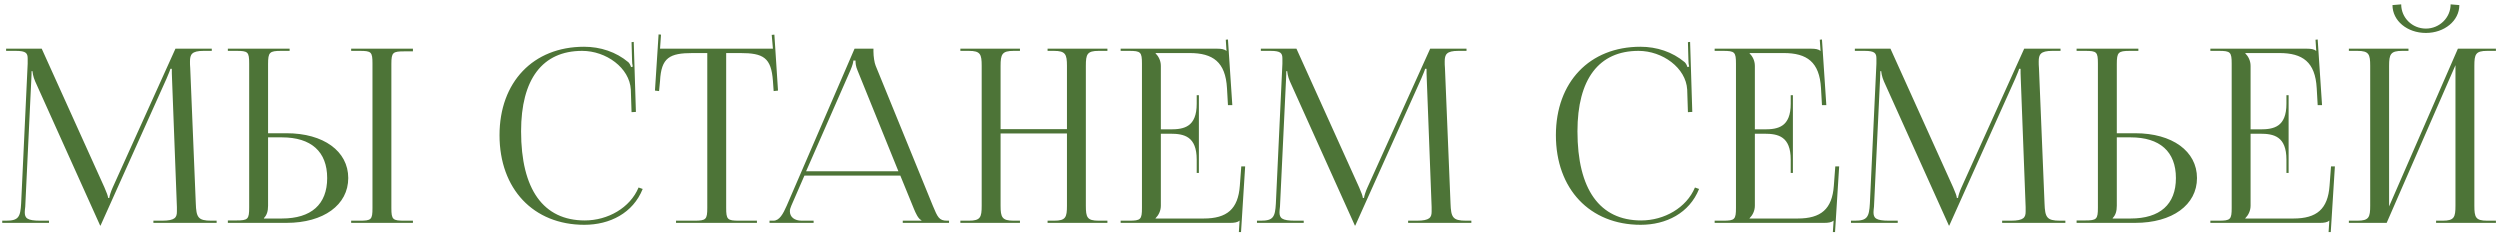 <?xml version="1.0" encoding="UTF-8"?> <svg xmlns="http://www.w3.org/2000/svg" width="516" height="48" viewBox="0 0 516 48" fill="none"><path d="M0.462 46V45.55H1.262C3.812 45.55 4.212 44.8 4.362 42L5.712 13.15C5.712 12.8 5.712 12.45 5.712 12.1C5.712 11 5.412 10.5 3.262 10.5H1.262V10.05H8.612L21.562 38.7C22.012 39.7 22.312 40.55 22.312 40.85H22.562C22.562 40.55 22.912 39.45 23.262 38.7L36.212 10.05H43.712V10.5H42.012C39.562 10.5 39.212 11.25 39.212 12.7C39.212 13.1 39.212 13.55 39.262 14.05L40.412 42C40.512 44.85 40.862 45.55 43.612 45.55H44.712V46H31.662V45.55H33.462C36.162 45.55 36.512 44.85 36.512 43.65C36.512 43.4 36.512 43.1 36.512 42.75L35.512 16.4C35.462 15.5 35.462 14.75 35.462 14.2H35.162C35.162 14.35 34.812 15.2 34.362 16.25L20.912 46.2L20.762 46.55H20.662L20.512 46.2L7.262 16.8C6.812 15.8 6.712 14.85 6.712 14.7H6.512C6.512 15.15 6.512 15.5 6.462 16.4L5.212 42.65C5.162 43.1 5.112 43.5 5.112 43.8C5.112 45 5.562 45.55 8.312 45.55H10.112V46H0.462ZM72.479 46V45.55H74.229C76.629 45.55 76.879 45.35 76.879 42.95V13.1C76.879 10.7 76.629 10.5 74.229 10.5H72.479V10.05H85.229V10.6H83.479C81.079 10.6 80.779 10.8 80.779 13.2V42.95C80.779 45.35 81.079 45.55 83.479 45.55H85.229V46H72.479ZM47.029 46V45.5H48.779C51.179 45.5 51.429 45.25 51.429 42.85V13.1C51.429 10.7 51.179 10.5 48.779 10.5H47.029V10.05H59.779V10.5H58.029C55.629 10.5 55.329 10.8 55.329 13.2V27.5H59.129C66.779 27.5 71.879 31.2 71.879 36.75C71.879 42.3 66.779 46 59.129 46H47.029ZM55.329 28.35V42.45C55.329 43.6 55.079 44.4 54.479 45V45.1H58.179C64.229 45.1 67.529 42.2 67.529 36.75C67.529 31.3 64.229 28.35 58.179 28.35H55.329ZM103.102 27.9C103.102 16.95 110.052 9.65 120.552 9.65C123.902 9.65 127.152 10.7 129.702 12.85C129.952 13.1 130.152 13.5 130.252 13.85L130.602 13.75C130.502 13.35 130.452 12.85 130.452 12.3L130.352 8.7L130.802 8.65L131.252 23.1L130.352 23.15L130.202 18.5C129.952 14 125.102 10.5 120.152 10.5C111.952 10.5 107.552 16.35 107.552 27.1C107.552 39.1 112.152 45.5 120.702 45.5C125.452 45.5 130.052 42.9 131.802 38.7L132.652 39C130.652 44 125.852 46.4 120.602 46.4C110.102 46.4 103.102 39 103.102 27.9ZM139.532 46V45.55H143.332C145.732 45.55 145.982 45.3 145.982 42.9V10.95H142.982C138.182 10.95 136.482 11.9 136.232 16.7L136.032 18.8L135.182 18.7L135.932 7.1L136.432 7.15L136.232 10.05H159.532L159.282 7.2L159.832 7.15L160.582 18.7L159.682 18.8L159.532 16.7C159.182 11.9 157.582 10.95 152.782 10.95H149.882V42.9C149.882 45.3 150.132 45.55 152.532 45.55H156.232V46H139.532ZM158.83 46V45.55H159.63C160.88 45.55 161.63 44.15 162.38 42.45L176.38 10.05H180.28V10.65C180.28 11.65 180.48 12.95 180.73 13.55L192.53 42.45C193.53 44.85 193.83 45.55 195.48 45.55H195.88V46H186.33V45.55H190.18V45.45C189.53 45.2 188.98 43.95 188.63 43.1L185.83 36.25H166.03L163.33 42.45C163.13 42.9 163.03 43.25 163.03 43.6C163.03 44.8 163.98 45.55 165.48 45.55H167.93V46H158.83ZM166.38 35.35H185.43L176.98 14.5C176.63 13.7 176.58 13.05 176.58 12.5H176.13C176.13 12.8 175.98 13.45 175.53 14.5L166.38 35.35ZM198.22 46V45.55H199.97C202.37 45.55 202.62 44.85 202.62 42.45V13.6C202.62 11.2 202.37 10.5 199.97 10.5H198.22V10.05H210.52V10.5H209.22C206.82 10.5 206.52 11.2 206.52 13.6V26.65H220.22V13.6C220.22 11.2 219.92 10.5 217.52 10.5H216.22V10.05H228.57V10.5H226.77C224.37 10.5 224.12 11.2 224.12 13.6V42.45C224.12 44.85 224.37 45.55 226.77 45.55H228.57V46H216.22V45.55H217.57C219.97 45.55 220.22 44.85 220.22 42.45V27.55H206.52V42.45C206.52 44.85 206.82 45.55 209.22 45.55H210.52V46H198.22ZM247.45 35.7H247V32.95C247 28.15 244.4 27.6 241.6 27.6H239.6V42.45C239.6 43.55 239.1 44.45 238.5 45.05V45.1H248.45C253.25 45.1 255.55 43.15 255.9 38.35L256.2 34.35H257L256.15 47.9H255.7L255.85 45.55H255.8C255.45 45.9 254.75 46 253.95 46H231.3V45.55H233.05C235.45 45.55 235.7 45.3 235.7 42.9V13.15C235.7 10.75 235.45 10.5 233.05 10.5H231.3V10.05H251.25C252.05 10.05 252.75 10.15 253.1 10.5H253.15L253 8.2L253.45 8.15L254.35 21.7H253.45L253.25 18.2C252.95 12.8 250.35 10.95 245.55 10.95H238.5V11C239.1 11.6 239.6 12.5 239.6 13.6V26.7H241.6C244.4 26.7 247 26.2 247 21.4V19.65H247.45V35.7ZM259.438 46V45.55H260.238C262.788 45.55 263.188 44.8 263.338 42L264.688 13.15C264.688 12.8 264.688 12.45 264.688 12.1C264.688 11 264.388 10.5 262.238 10.5H260.238V10.05H267.588L280.538 38.7C280.988 39.7 281.288 40.55 281.288 40.85H281.538C281.538 40.55 281.888 39.45 282.238 38.7L295.188 10.05H302.688V10.5H300.988C298.538 10.5 298.188 11.25 298.188 12.7C298.188 13.1 298.188 13.55 298.238 14.05L299.388 42C299.488 44.85 299.838 45.55 302.588 45.55H303.688V46H290.638V45.55H292.438C295.138 45.55 295.488 44.85 295.488 43.65C295.488 43.4 295.488 43.1 295.488 42.75L294.488 16.4C294.438 15.5 294.438 14.75 294.438 14.2H294.138C294.138 14.35 293.788 15.2 293.338 16.25L279.888 46.2L279.738 46.55H279.638L279.488 46.2L266.238 16.8C265.788 15.8 265.688 14.85 265.688 14.7H265.488C265.488 15.15 265.488 15.5 265.438 16.4L264.188 42.65C264.138 43.1 264.088 43.5 264.088 43.8C264.088 45 264.538 45.55 267.288 45.55H269.088V46H259.438ZM321.137 27.9C321.137 16.95 328.087 9.65 338.587 9.65C341.937 9.65 345.187 10.7 347.737 12.85C347.987 13.1 348.187 13.5 348.287 13.85L348.637 13.75C348.537 13.35 348.487 12.85 348.487 12.3L348.387 8.7L348.837 8.65L349.287 23.1L348.387 23.15L348.237 18.5C347.987 14 343.137 10.5 338.187 10.5C329.987 10.5 325.587 16.35 325.587 27.1C325.587 39.1 330.187 45.5 338.737 45.5C343.487 45.5 348.087 42.9 349.837 38.7L350.687 39C348.687 44 343.887 46.4 338.637 46.4C328.137 46.4 321.137 39 321.137 27.9ZM370.054 35.7H369.604V32.95C369.604 28.15 367.004 27.6 364.204 27.6H362.204V42.45C362.204 43.55 361.704 44.45 361.104 45.05V45.1H371.054C375.854 45.1 378.154 43.15 378.504 38.35L378.804 34.35H379.604L378.754 47.9H378.304L378.454 45.55H378.404C378.054 45.9 377.354 46 376.554 46H353.904V45.55H355.654C358.054 45.55 358.304 45.3 358.304 42.9V13.15C358.304 10.75 358.054 10.5 355.654 10.5H353.904V10.05H373.854C374.654 10.05 375.354 10.15 375.704 10.5H375.754L375.604 8.2L376.054 8.15L376.954 21.7H376.054L375.854 18.2C375.554 12.8 372.954 10.95 368.154 10.95H361.104V11C361.704 11.6 362.204 12.5 362.204 13.6V26.7H364.204C367.004 26.7 369.604 26.2 369.604 21.4V19.65H370.054V35.7ZM382.042 46V45.55H382.842C385.392 45.55 385.792 44.8 385.942 42L387.292 13.15C387.292 12.8 387.292 12.45 387.292 12.1C387.292 11 386.992 10.5 384.842 10.5H382.842V10.05H390.192L403.142 38.7C403.592 39.7 403.892 40.55 403.892 40.85H404.142C404.142 40.55 404.492 39.45 404.842 38.7L417.792 10.05H425.292V10.5H423.592C421.142 10.5 420.792 11.25 420.792 12.7C420.792 13.1 420.792 13.55 420.842 14.05L421.992 42C422.092 44.85 422.442 45.55 425.192 45.55H426.292V46H413.242V45.55H415.042C417.742 45.55 418.092 44.85 418.092 43.65C418.092 43.4 418.092 43.1 418.092 42.75L417.092 16.4C417.042 15.5 417.042 14.75 417.042 14.2H416.742C416.742 14.35 416.392 15.2 415.942 16.25L402.492 46.2L402.342 46.55H402.242L402.092 46.2L388.842 16.8C388.392 15.8 388.292 14.85 388.292 14.7H388.092C388.092 15.15 388.092 15.5 388.042 16.4L386.792 42.65C386.742 43.1 386.692 43.5 386.692 43.8C386.692 45 387.142 45.55 389.892 45.55H391.692V46H382.042ZM428.609 46V45.5H430.359C432.759 45.5 433.009 45.25 433.009 42.85V13.1C433.009 10.7 432.759 10.5 430.359 10.5H428.609V10.05H441.359V10.5H439.609C437.209 10.5 436.909 10.8 436.909 13.2V27.5H440.709C448.359 27.5 453.459 31.2 453.459 36.75C453.459 42.3 448.359 46 440.709 46H428.609ZM436.909 28.35V42.45C436.909 43.6 436.659 44.4 436.059 45V45.1H439.759C445.809 45.1 449.109 42.2 449.109 36.75C449.109 31.3 445.809 28.35 439.759 28.35H436.909ZM472.37 35.7H471.92V32.95C471.92 28.15 469.32 27.6 466.52 27.6H464.52V42.45C464.52 43.55 464.02 44.45 463.42 45.05V45.1H473.37C478.17 45.1 480.47 43.15 480.82 38.35L481.12 34.35H481.92L481.07 47.9H480.62L480.77 45.55H480.72C480.37 45.9 479.67 46 478.87 46H456.22V45.55H457.97C460.37 45.55 460.62 45.3 460.62 42.9V13.15C460.62 10.75 460.37 10.5 457.97 10.5H456.22V10.05H476.17C476.97 10.05 477.67 10.15 478.02 10.5H478.07L477.92 8.2L478.37 8.15L479.27 21.7H478.37L478.17 18.2C477.87 12.8 475.27 10.95 470.47 10.95H463.42V11C464.02 11.6 464.52 12.5 464.52 13.6V26.7H466.52C469.32 26.7 471.92 26.2 471.92 21.4V19.65H472.37V35.7ZM484.808 46V45.55H486.558C488.958 45.55 489.208 44.85 489.208 42.45V13.6C489.208 11.2 488.958 10.5 486.558 10.5H484.808V10.05H497.108V10.5H495.808C493.408 10.5 493.108 11.2 493.108 13.6V42.6L507.308 10.05H515.158V10.5H513.358C510.958 10.5 510.708 11.2 510.708 13.6V42.45C510.708 44.85 510.958 45.55 513.358 45.55H515.158V46H502.808V45.55H504.158C506.558 45.55 506.808 44.85 506.808 42.45V13.45L492.608 46H484.808ZM493.808 1.05L495.608 0.9C495.608 3.65 497.858 5.9 500.708 5.9C503.508 5.9 505.808 3.65 505.808 0.9L507.608 1.05C507.608 4.3 504.508 6.8 500.708 6.8C496.858 6.8 493.808 4.3 493.808 1.05Z" fill="#4D7437"></path></svg> 